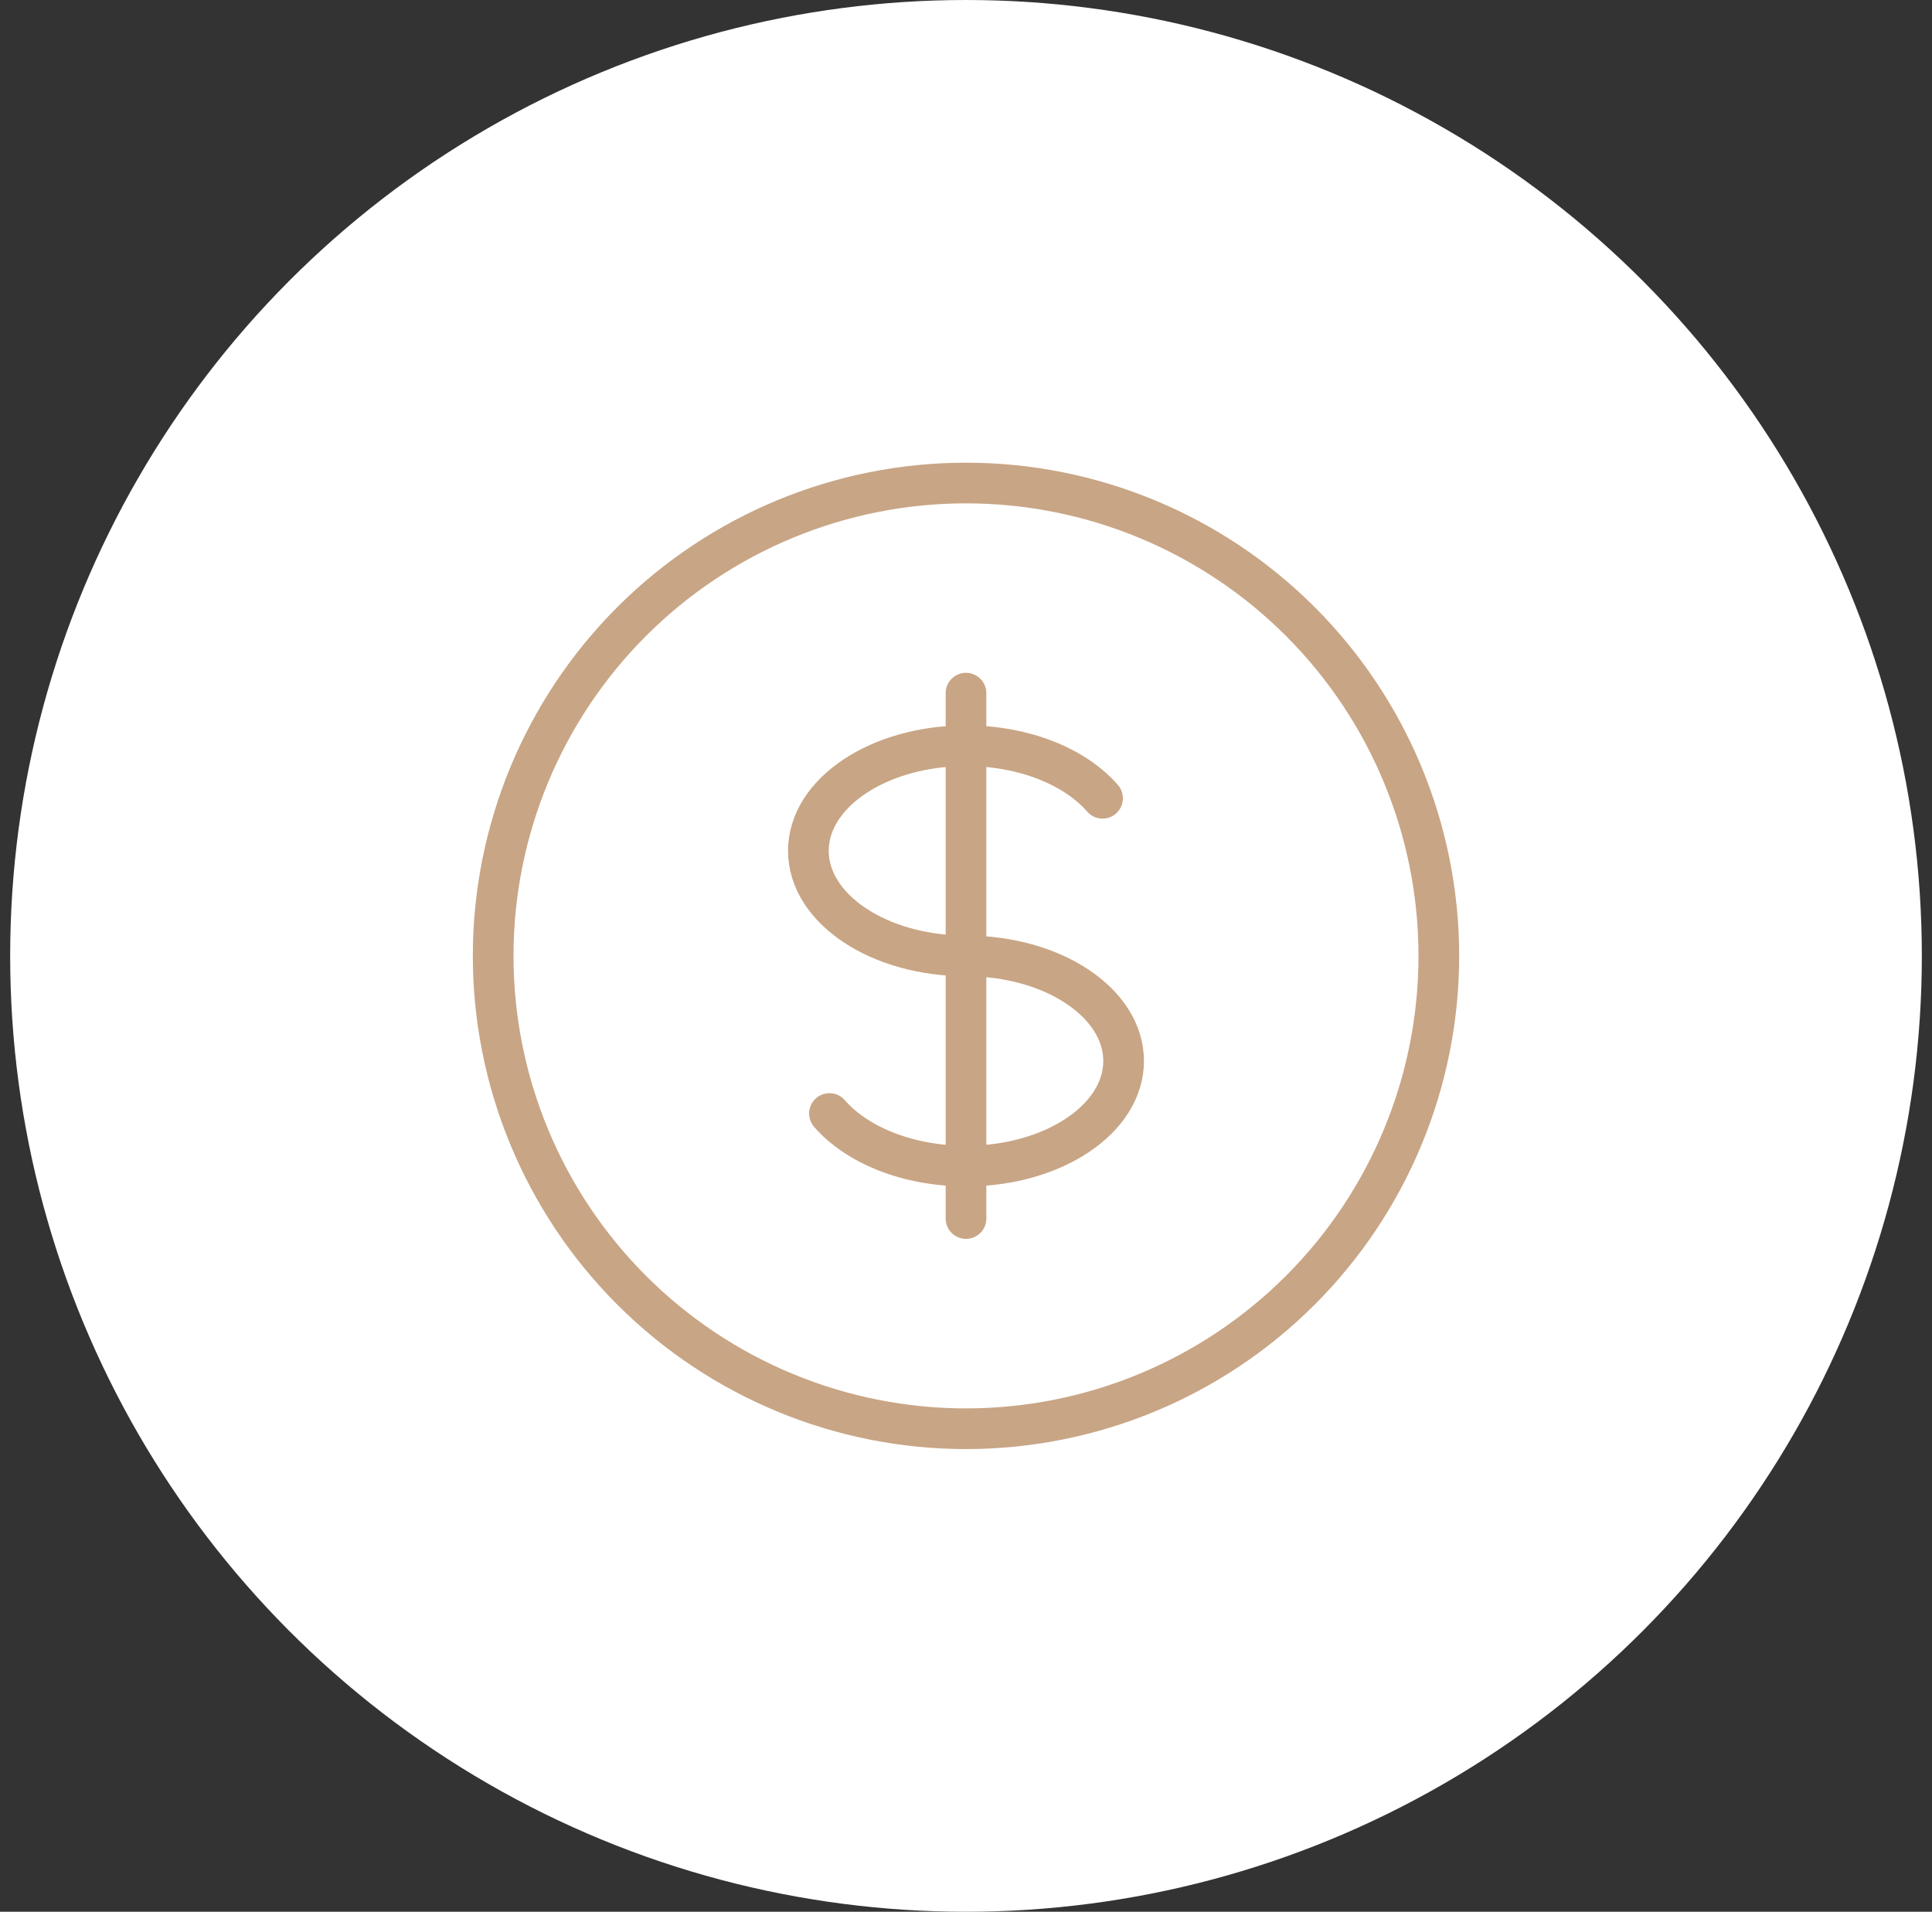 <svg width="95" height="94" viewBox="0 0 95 94" fill="none" xmlns="http://www.w3.org/2000/svg">
<rect x="0" y="0" width="95" height="94" fill="#333333" stroke="none"/>
<circle cx="47.5" cy="47" r="47" fill="white"/>
<path d="M70.75 47C70.75 50.053 70.149 53.077 68.98 55.897C67.812 58.718 66.099 61.281 63.94 63.44C61.781 65.599 59.218 67.312 56.397 68.48C53.577 69.649 50.553 70.25 47.5 70.25C44.447 70.25 41.423 69.649 38.603 68.48C35.782 67.312 33.219 65.599 31.06 63.44C28.901 61.281 27.188 58.718 26.02 55.897C24.851 53.077 24.25 50.053 24.25 47C24.25 40.834 26.7 34.92 31.06 30.56C35.42 26.2 41.334 23.75 47.5 23.75C53.666 23.75 59.58 26.2 63.94 30.56C68.3 34.92 70.75 40.834 70.75 47Z" stroke="#C8A585" stroke-width="2" stroke-linecap="round" stroke-linejoin="round"/>
<path d="M40.786 54.751C42.127 56.296 44.633 57.335 47.5 57.335C51.781 57.335 55.25 55.023 55.25 52.168C55.25 49.313 51.781 47.001 47.5 47.001C43.219 47.001 39.75 44.689 39.75 41.835C39.75 38.98 43.219 36.668 47.5 36.668C50.367 36.668 52.873 37.706 54.214 39.251" stroke="#C8A585" stroke-width="2" stroke-linecap="round" stroke-linejoin="round"/>
<path d="M47.5 34.082V59.915" stroke="#C8A585" stroke-width="2" stroke-linecap="round" stroke-linejoin="round"/>
</svg>
